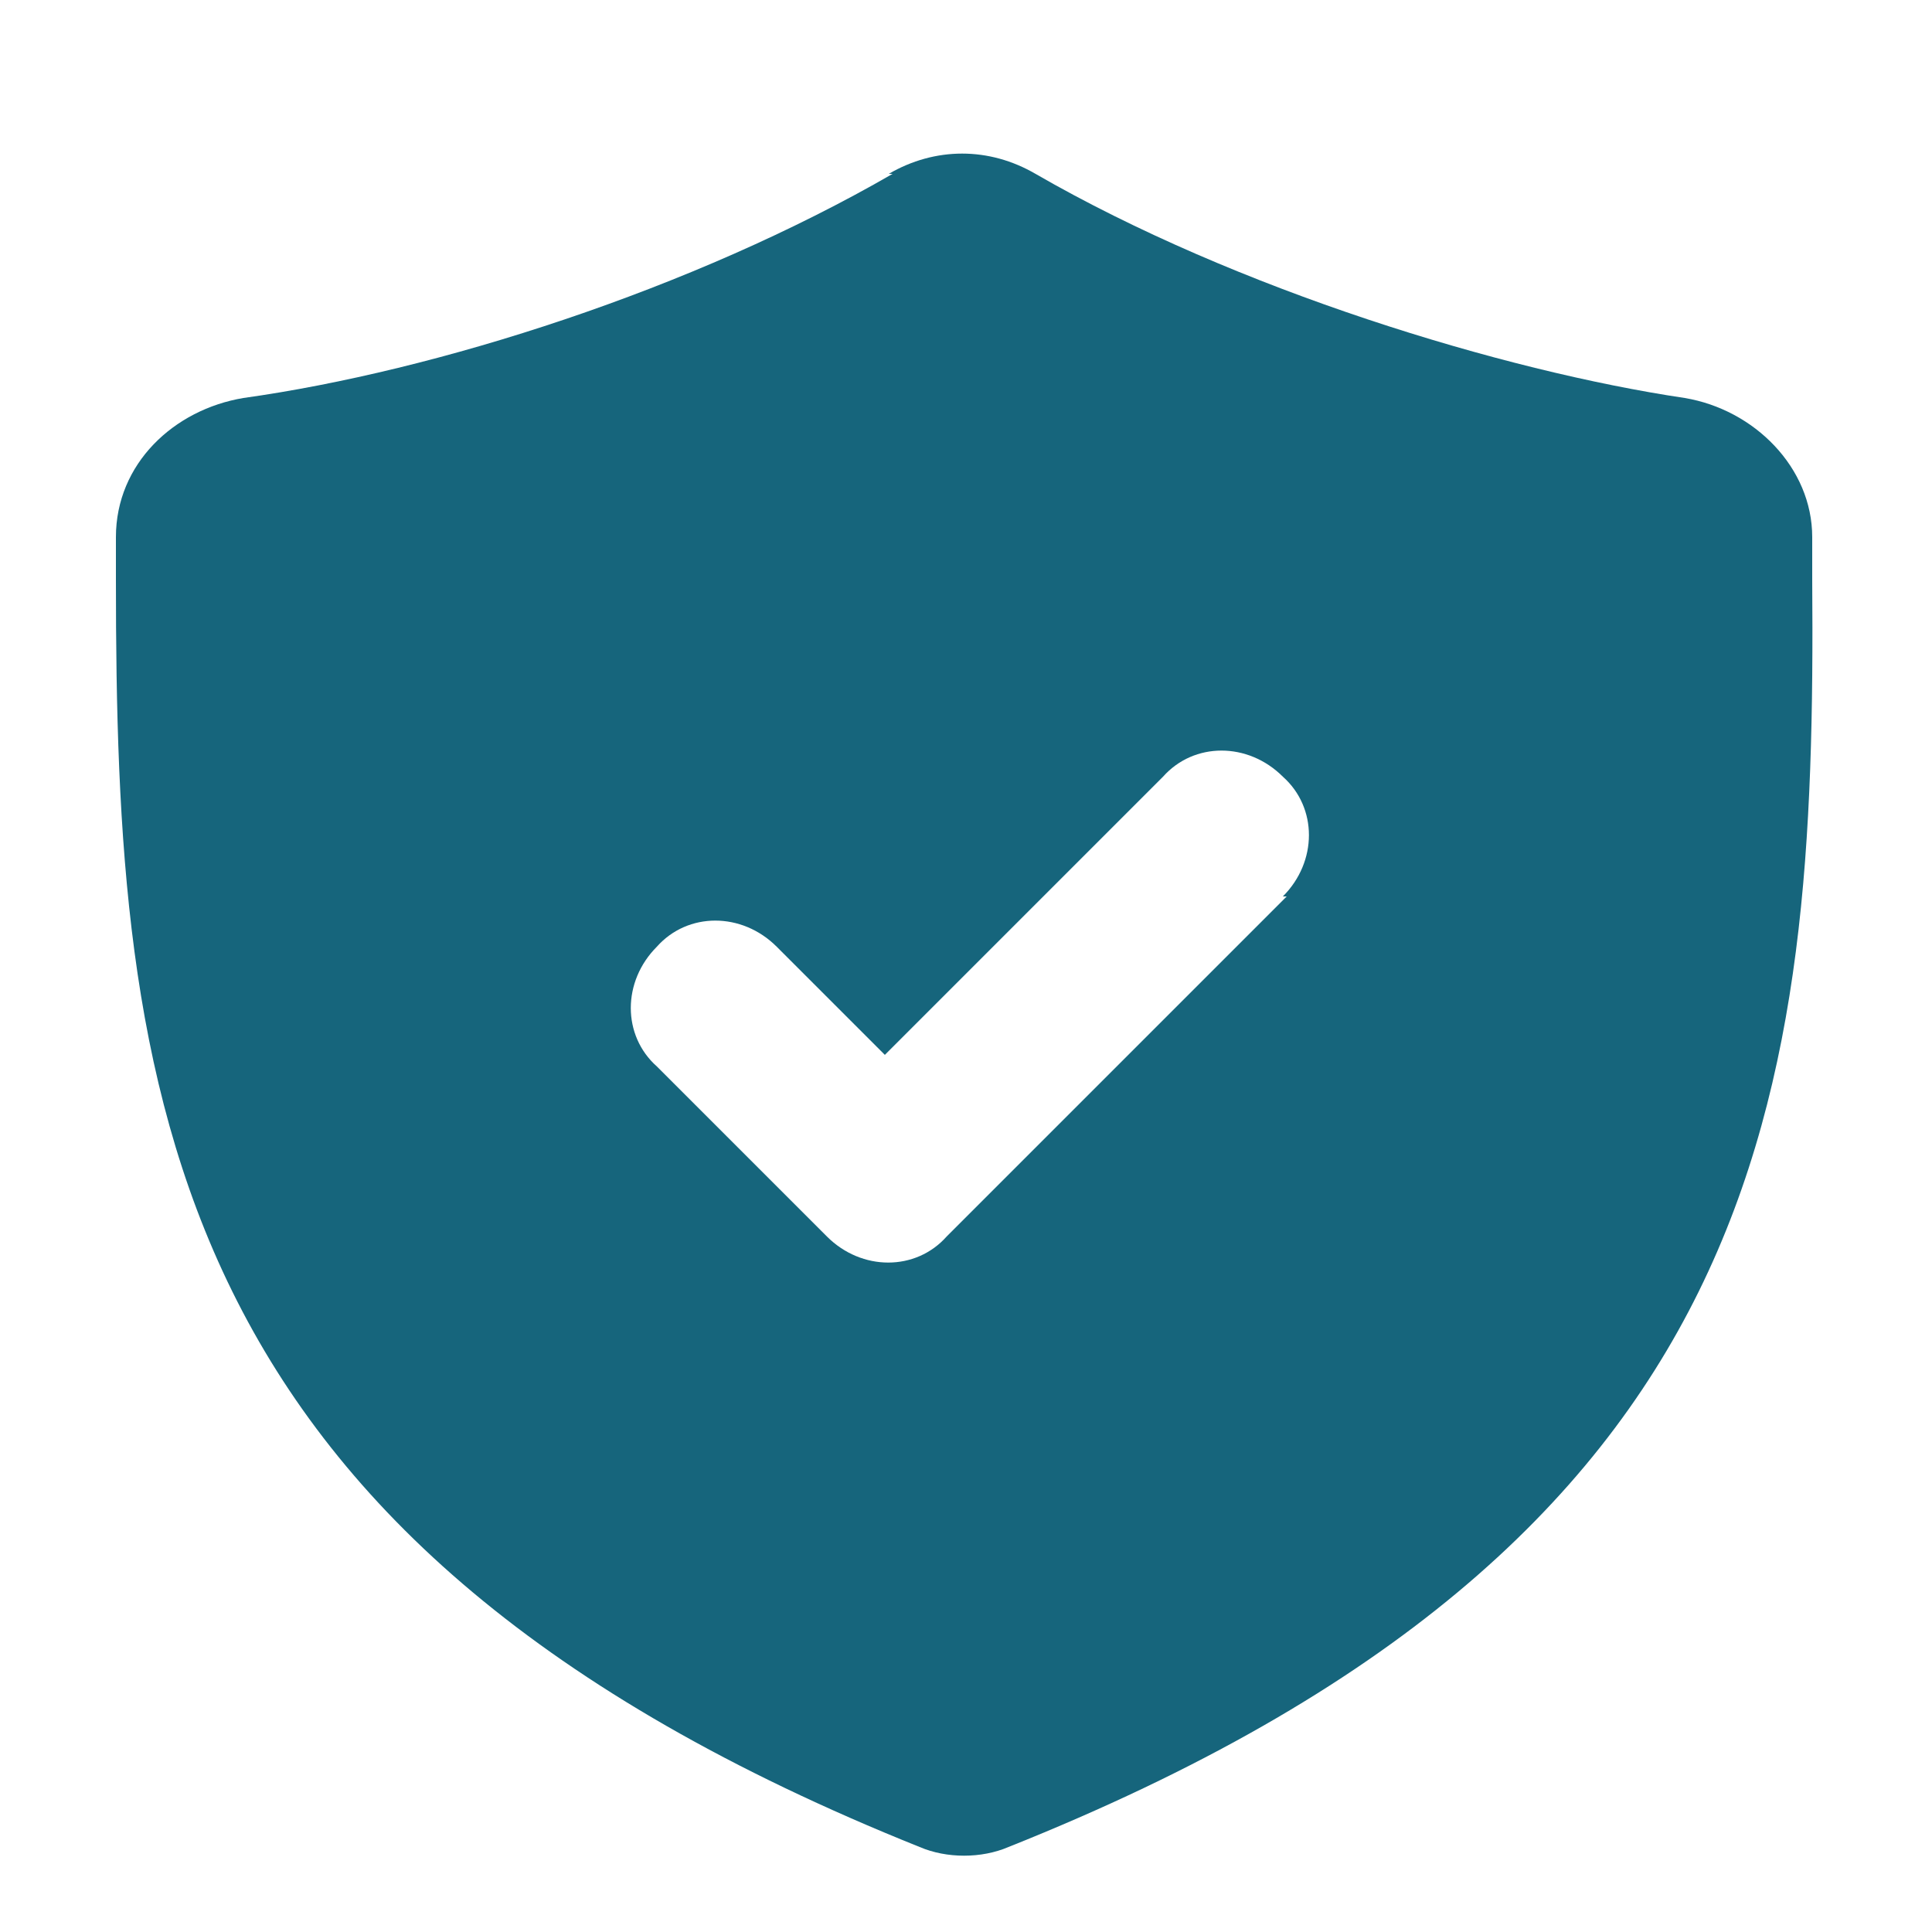 <svg xmlns="http://www.w3.org/2000/svg" id="Ebene_1" viewBox="0 0 50 50"><path d="M23.1,4.5c-5.2,3-11.8,5.1-16.8,5.8-1.8.3-3.3,1.7-3.3,3.6v1.1c0,13.3,1.1,24.9,20.8,32.8.7.3,1.6.3,2.3,0,19.8-7.9,20.9-19.5,20.8-32.8v-1.1c0-1.8-1.5-3.3-3.3-3.6-4.7-.7-11.6-2.8-16.8-5.8-1.2-.7-2.6-.7-3.8,0h0ZM33.2,23.2c.9-.9.9-2.3,0-3.1-.9-.9-2.3-.9-3.1,0l-7.2,7.2-2.8-2.8c-.9-.9-2.3-.9-3.1,0-.9.9-.9,2.3,0,3.1l4.4,4.4c.9.9,2.3.9,3.1,0l8.8-8.8Z" fill="#16657c" fill-rule="evenodd"></path></svg>